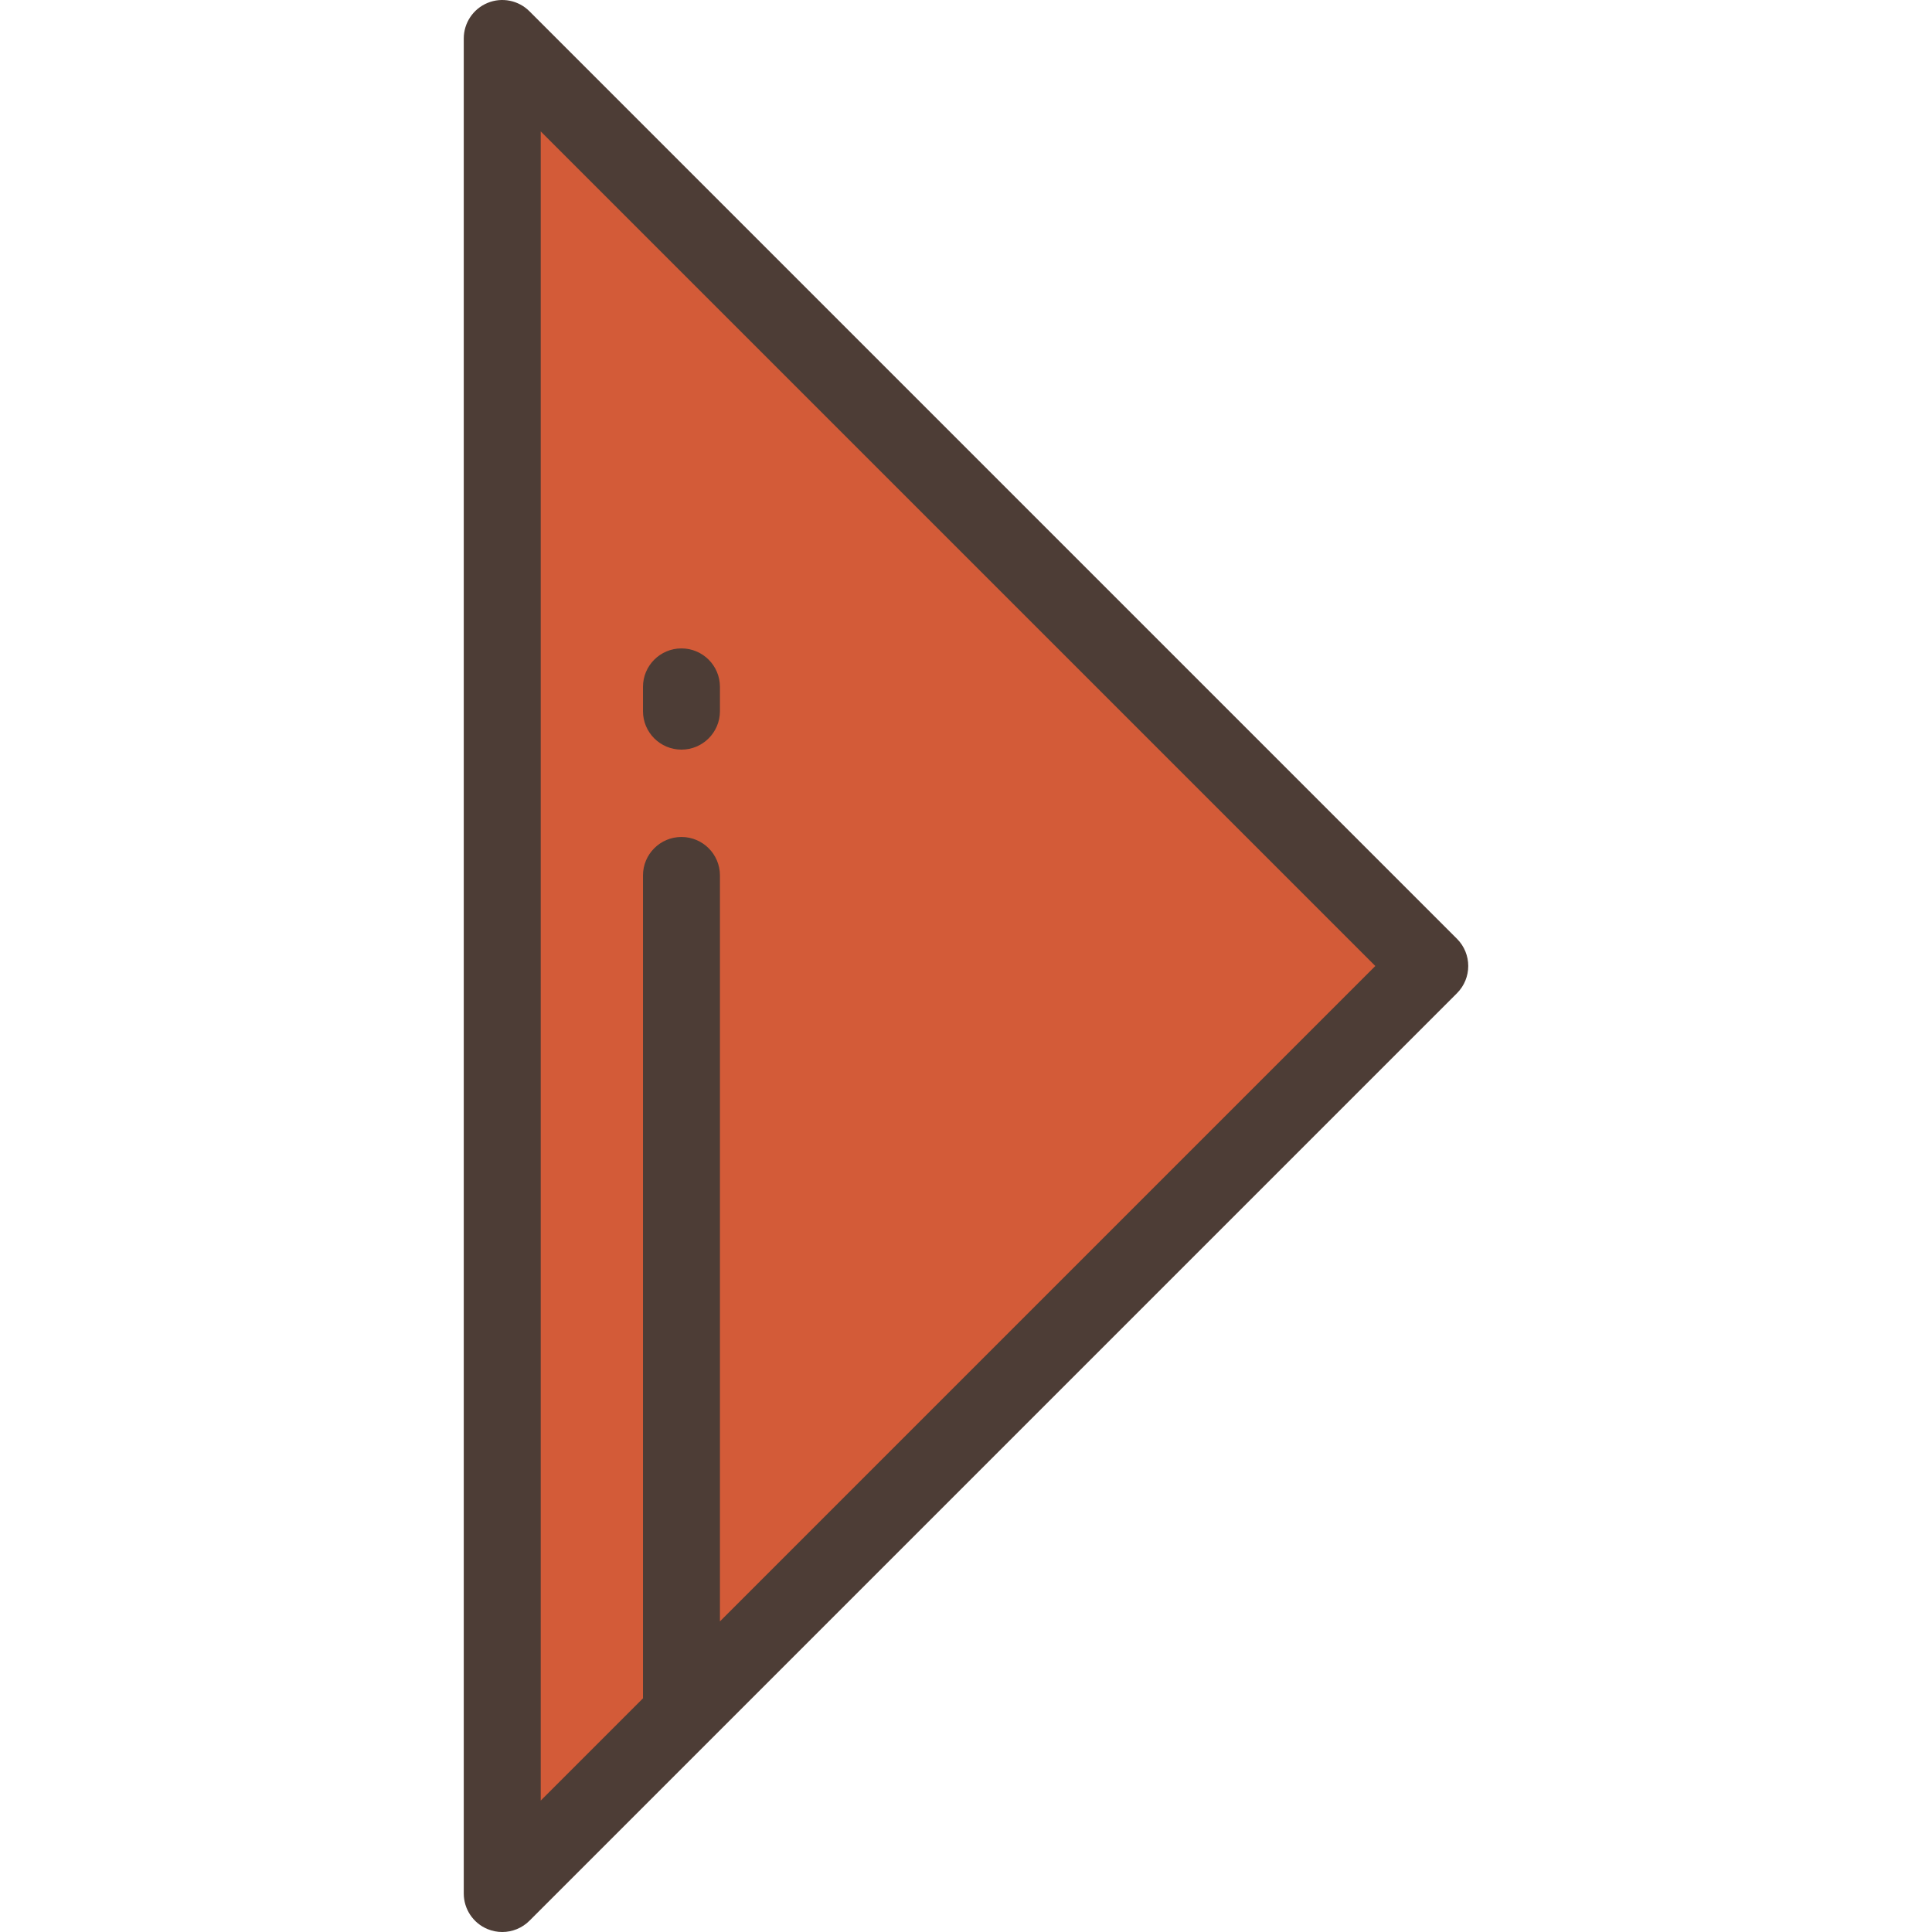 <?xml version="1.0" encoding="iso-8859-1"?>
<!-- Uploaded to: SVG Repo, www.svgrepo.com, Generator: SVG Repo Mixer Tools -->
<svg height="800px" width="800px" version="1.1" id="Layer_1" xmlns="http://www.w3.org/2000/svg" xmlns:xlink="http://www.w3.org/1999/xlink" 
	 viewBox="0 0 512.001 512.001" xml:space="preserve">
<polygon style="fill:#D35B38;" points="133.101,10.2 378.901,256 133.101,501.8 "/>
<g>
	<path style="fill:#4D3D36;" d="M386.113,248.788l-245.8-245.8c-2.917-2.916-7.304-3.791-11.115-2.21
		c-3.811,1.579-6.296,5.297-6.296,9.423v491.601c0,4.125,2.486,7.844,6.296,9.423c1.262,0.523,2.587,0.777,3.9,0.777
		c2.655,0,5.264-1.037,7.215-2.987l245.8-245.8C390.096,259.229,390.096,252.771,386.113,248.788z M190.794,429.682V232.007
		c0-5.633-4.566-10.199-10.199-10.199c-5.633,0-10.199,4.566-10.199,10.199V450.08l-27.097,27.097V34.823L364.475,256
		L190.794,429.682z"/>
	<path style="fill:#4D3D36;" d="M180.595,198.659c5.633,0,10.199-4.566,10.199-10.199v-6.426c0-5.633-4.566-10.199-10.199-10.199
		c-5.633,0-10.199,4.566-10.199,10.199v6.426C170.396,194.093,174.962,198.659,180.595,198.659z"/>
</g>
</svg>